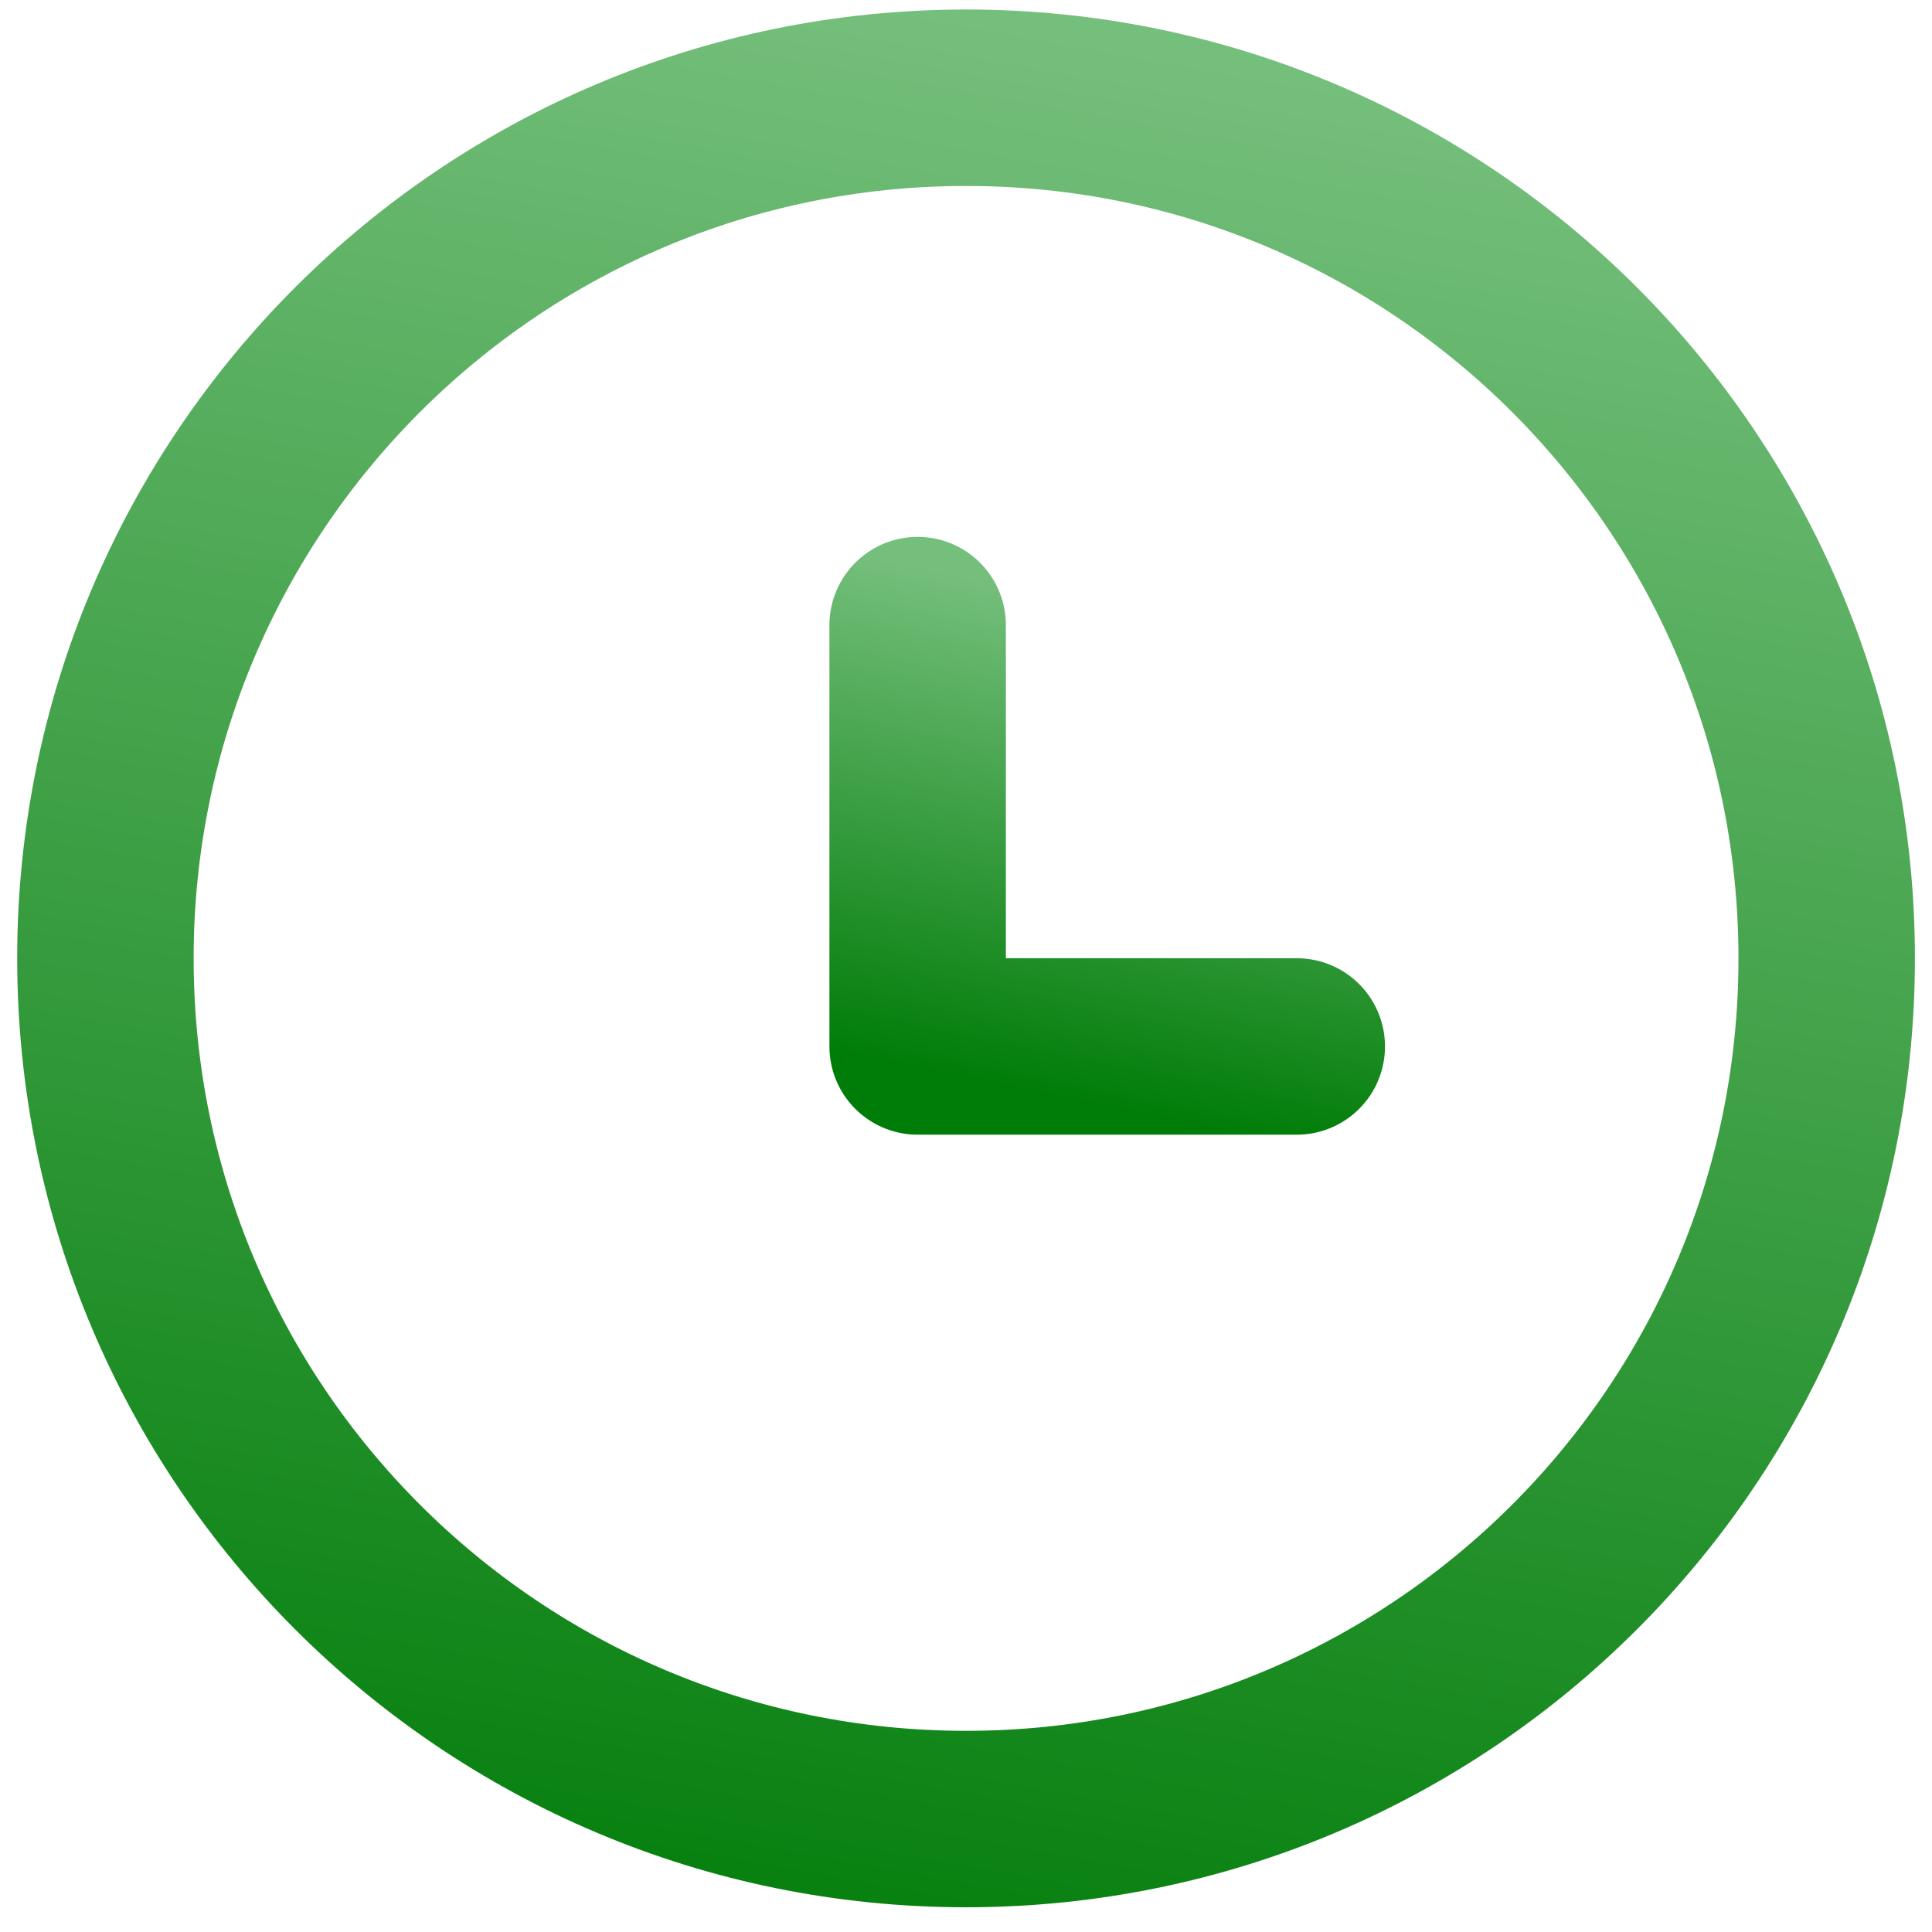 <svg width="73" height="73" viewBox="0 0 73 73" fill="none" xmlns="http://www.w3.org/2000/svg"><path clip-rule="evenodd" d="M69.021 36.212c0 17.96-14.558 32.52-32.518 32.52-17.962 0-32.52-14.56-32.52-32.52S18.54 3.693 36.503 3.693c17.96 0 32.518 14.56 32.518 32.52" stroke="url(#a)" stroke-width="6.667" stroke-linecap="round" stroke-linejoin="round"/><path d="M48.998 39.54H34.673V23.619" stroke="url(#b)" stroke-width="6.667" stroke-linecap="round" stroke-linejoin="round"/><defs><linearGradient id="a" x1="16.662" y1="-3.198" x2="2.88" y2="71.979" gradientUnits="userSpaceOnUse"><stop stop-color="#75bf7c"/><stop offset="1" stop-color="#007c08"/></linearGradient><linearGradient id="b" x1="37.466" y1="21.932" x2="33.745" y2="40.195" gradientUnits="userSpaceOnUse"><stop stop-color="#75bf7c"/><stop offset="1" stop-color="#007c08"/></linearGradient></defs></svg>